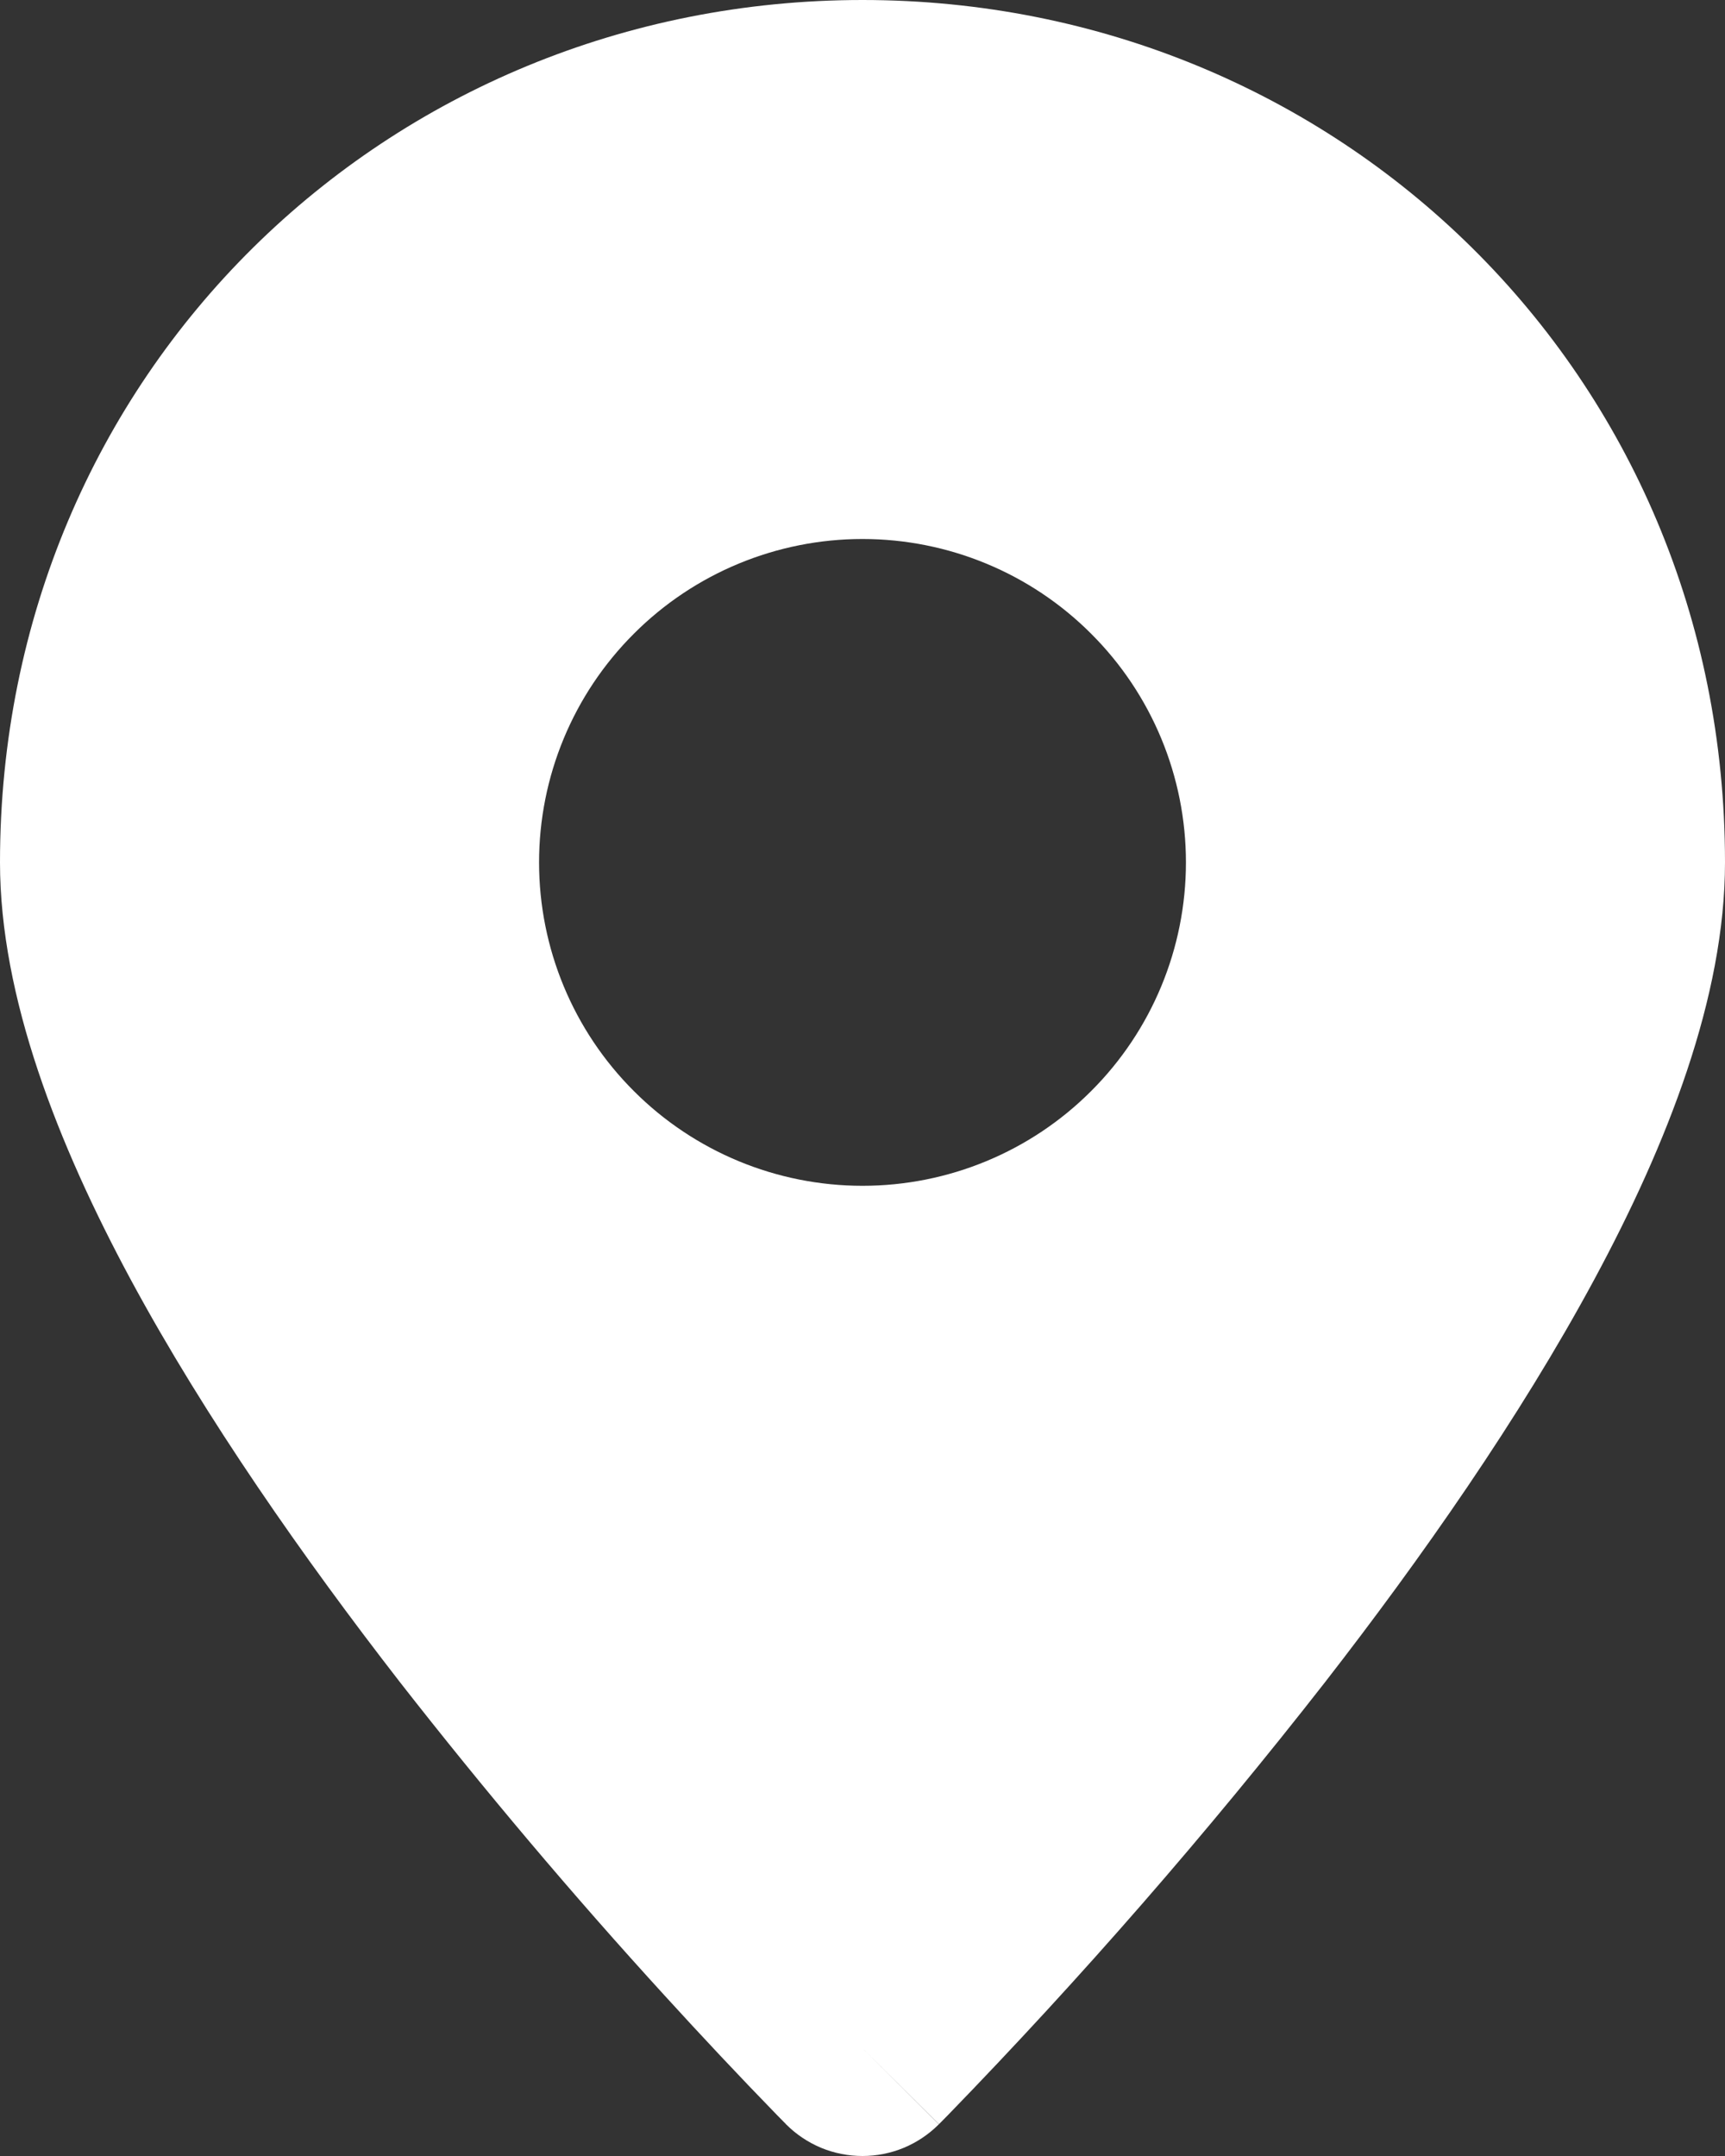 <svg width="16" height="20" viewBox="0 0 16 20" fill="none" xmlns="http://www.w3.org/2000/svg">
<rect x="0" y="0" width="16" height="20" fill="#333333" stroke="none"/>
<path fill-rule="evenodd" clip-rule="evenodd" d="M7.291 19.706L8 19L7.291 19.706ZM8 19L8.708 19.706C8.615 19.799 8.505 19.873 8.383 19.924C8.262 19.974 8.131 20 8 20C7.868 20 7.737 19.974 7.616 19.924C7.494 19.873 7.384 19.799 7.291 19.706L7.285 19.699L7.268 19.682L7.206 19.619C6.853 19.256 6.507 18.887 6.166 18.513C5.31 17.576 4.491 16.605 3.71 15.605C2.818 14.455 1.906 13.155 1.213 11.871C0.535 10.612 0 9.248 0 8C0 3.461 3.592 0 8 0C12.408 0 16 3.461 16 8C16 9.248 15.465 10.612 14.787 11.87C14.094 13.156 13.183 14.455 12.29 15.605C11.197 17.005 10.03 18.345 8.794 19.619L8.732 19.682L8.715 19.699L8.709 19.705L8 19ZM8 11C8.796 11 9.559 10.684 10.121 10.121C10.684 9.559 11 8.796 11 8C11 7.204 10.684 6.441 10.121 5.879C9.559 5.316 8.796 5 8 5C7.204 5 6.441 5.316 5.879 5.879C5.316 6.441 5 7.204 5 8C5 8.796 5.316 9.559 5.879 10.121C6.441 10.684 7.204 11 8 11Z" fill="white"/>
</svg>
